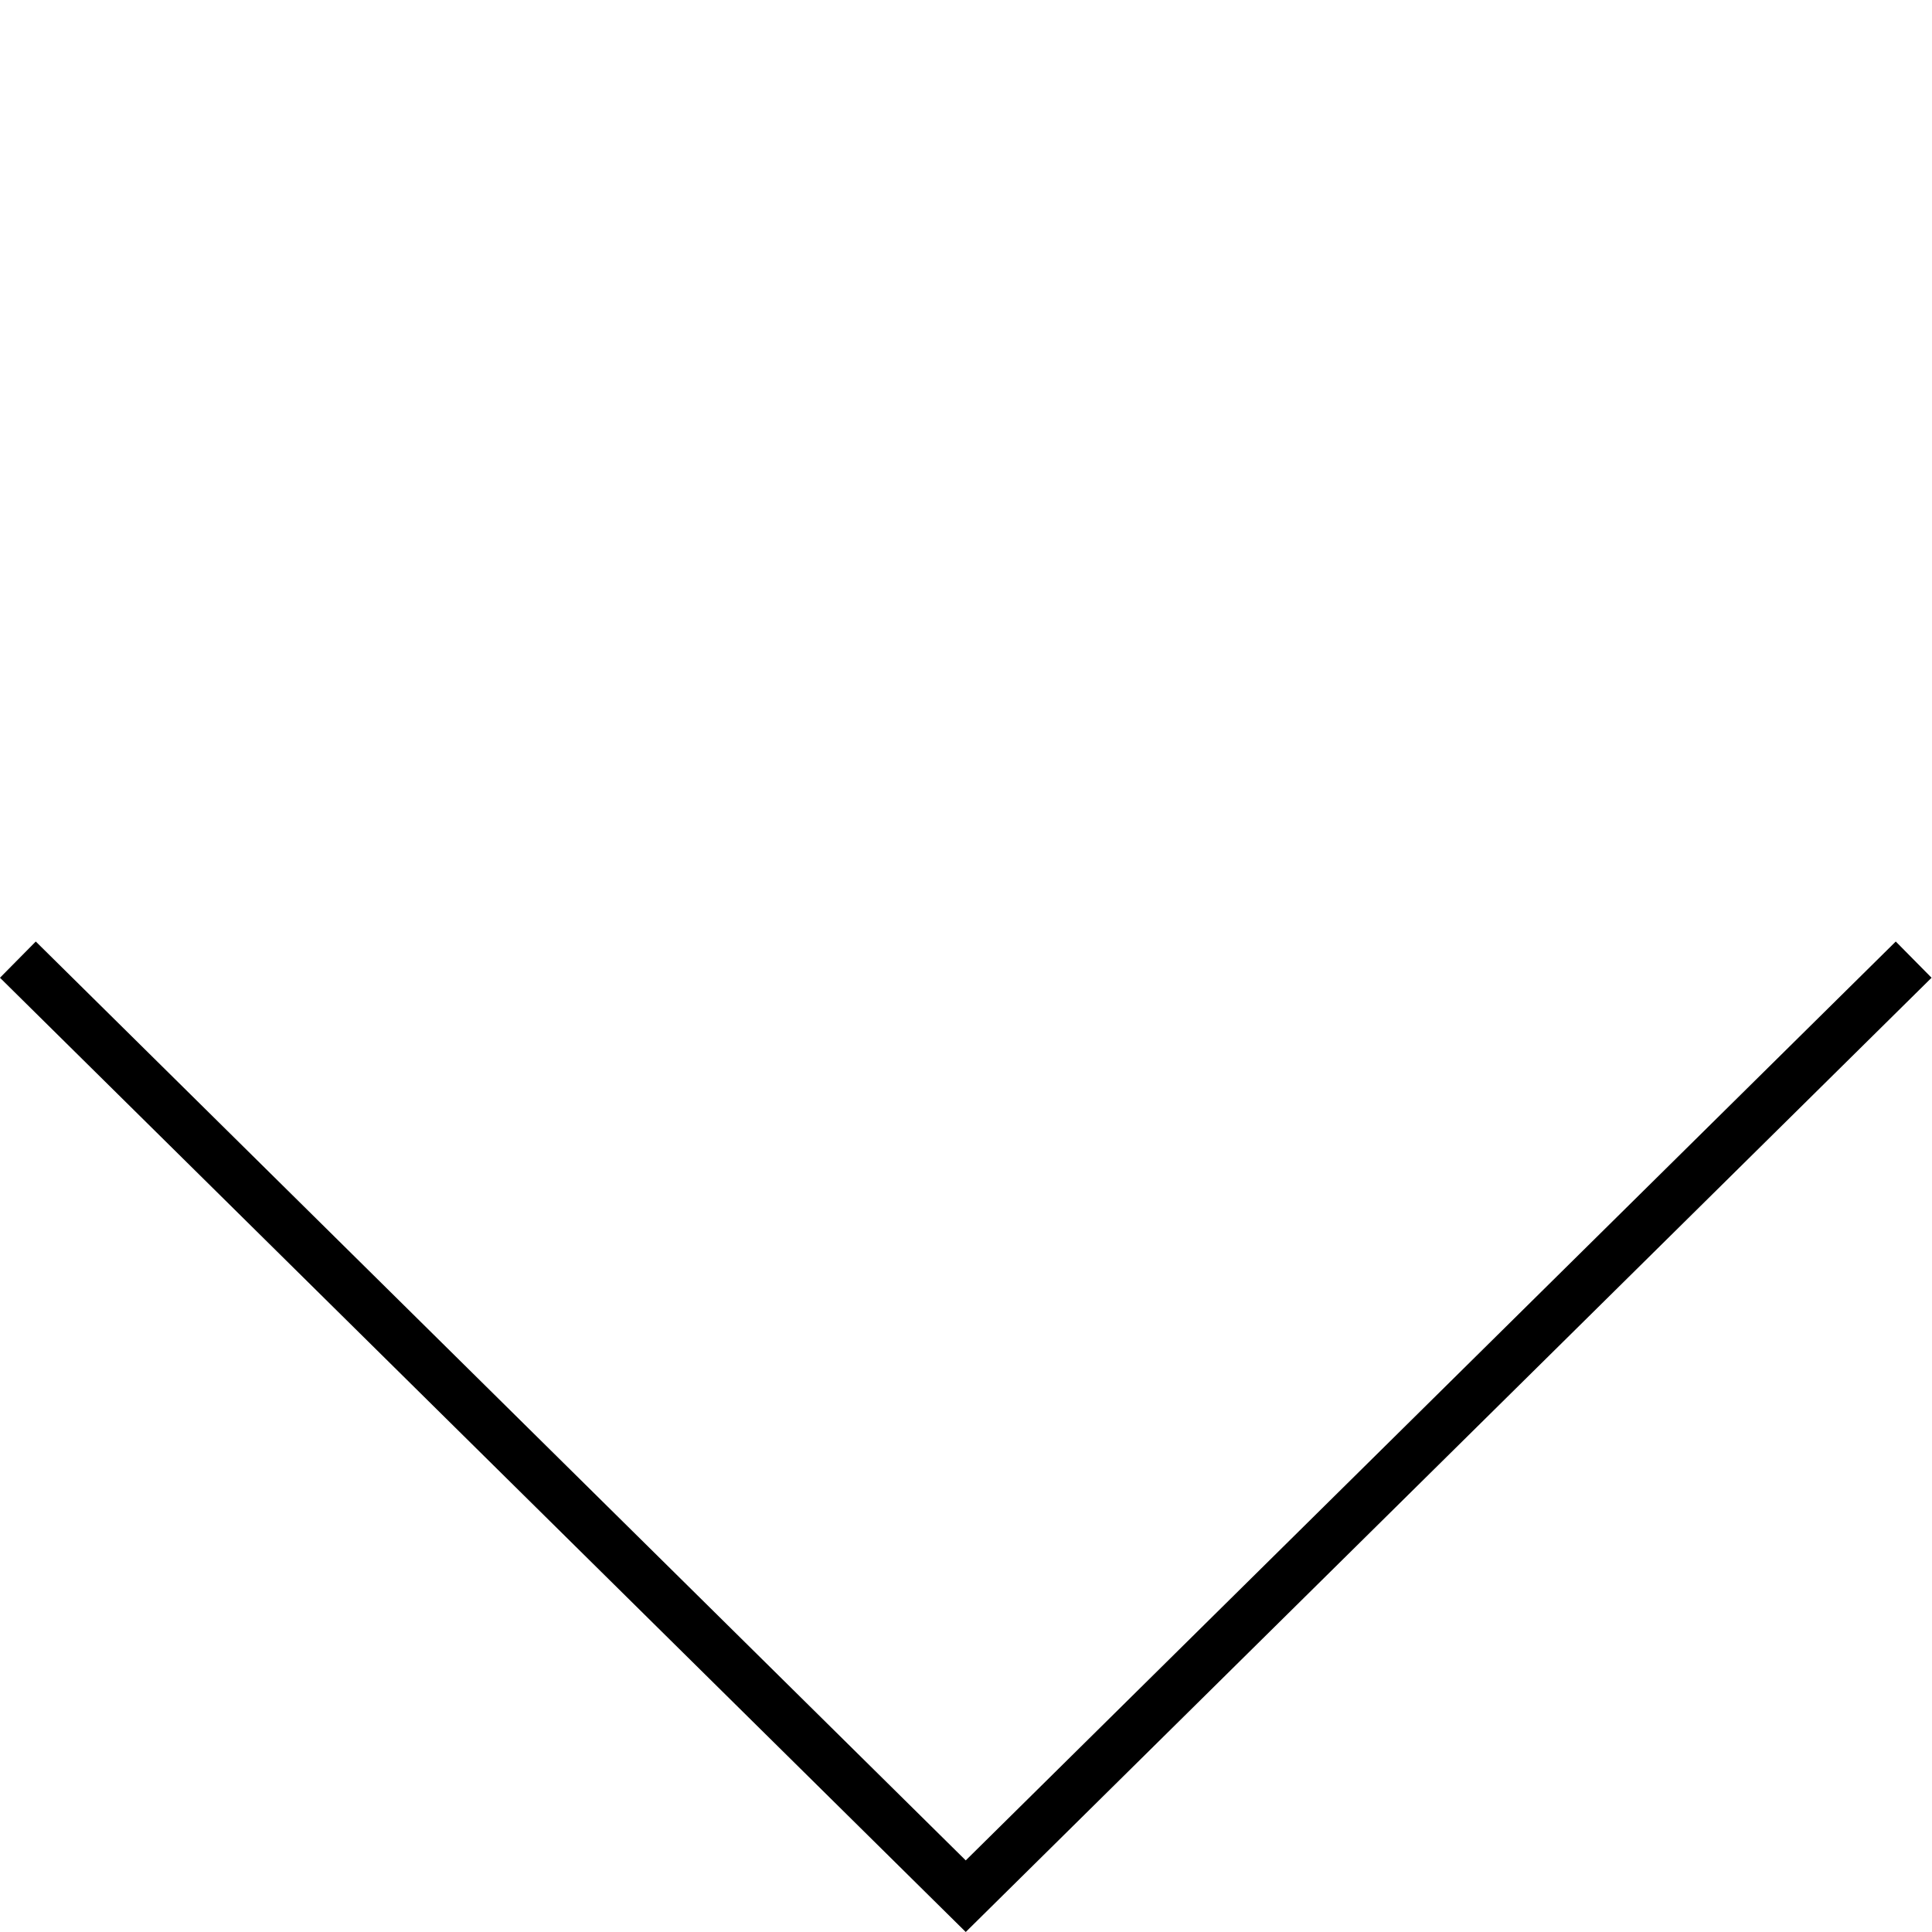 <?xml version="1.0" encoding="UTF-8" standalone="no"?>
<svg xmlns:dc="http://purl.org/dc/elements/1.1/" xmlns:cc="http://creativecommons.org/ns#" xmlns:rdf="http://www.w3.org/1999/02/22-rdf-syntax-ns#" xmlns:svg="http://www.w3.org/2000/svg" xmlns="http://www.w3.org/2000/svg" xmlns:sodipodi="http://sodipodi.sourceforge.net/DTD/sodipodi-0.dtd" xmlns:inkscape="http://www.inkscape.org/namespaces/inkscape" width="37.934" height="37.934" viewBox="0 0 37.934 37.934" version="1.1" id="svg4538" sodipodi:docname="icon_down.svg" inkscape:version="0.92.4 (5da689c313, 2019-01-14)">
  <defs id="defs4542"></defs>
  <path id="Pfad_240" data-name="Pfad 240" d="M 37.574,18.842 18.962,37.231 0.351,18.842" inkscape:connector-curvature="0" style="fill:none;stroke:#000000;stroke-width:1"></path>
</svg>
